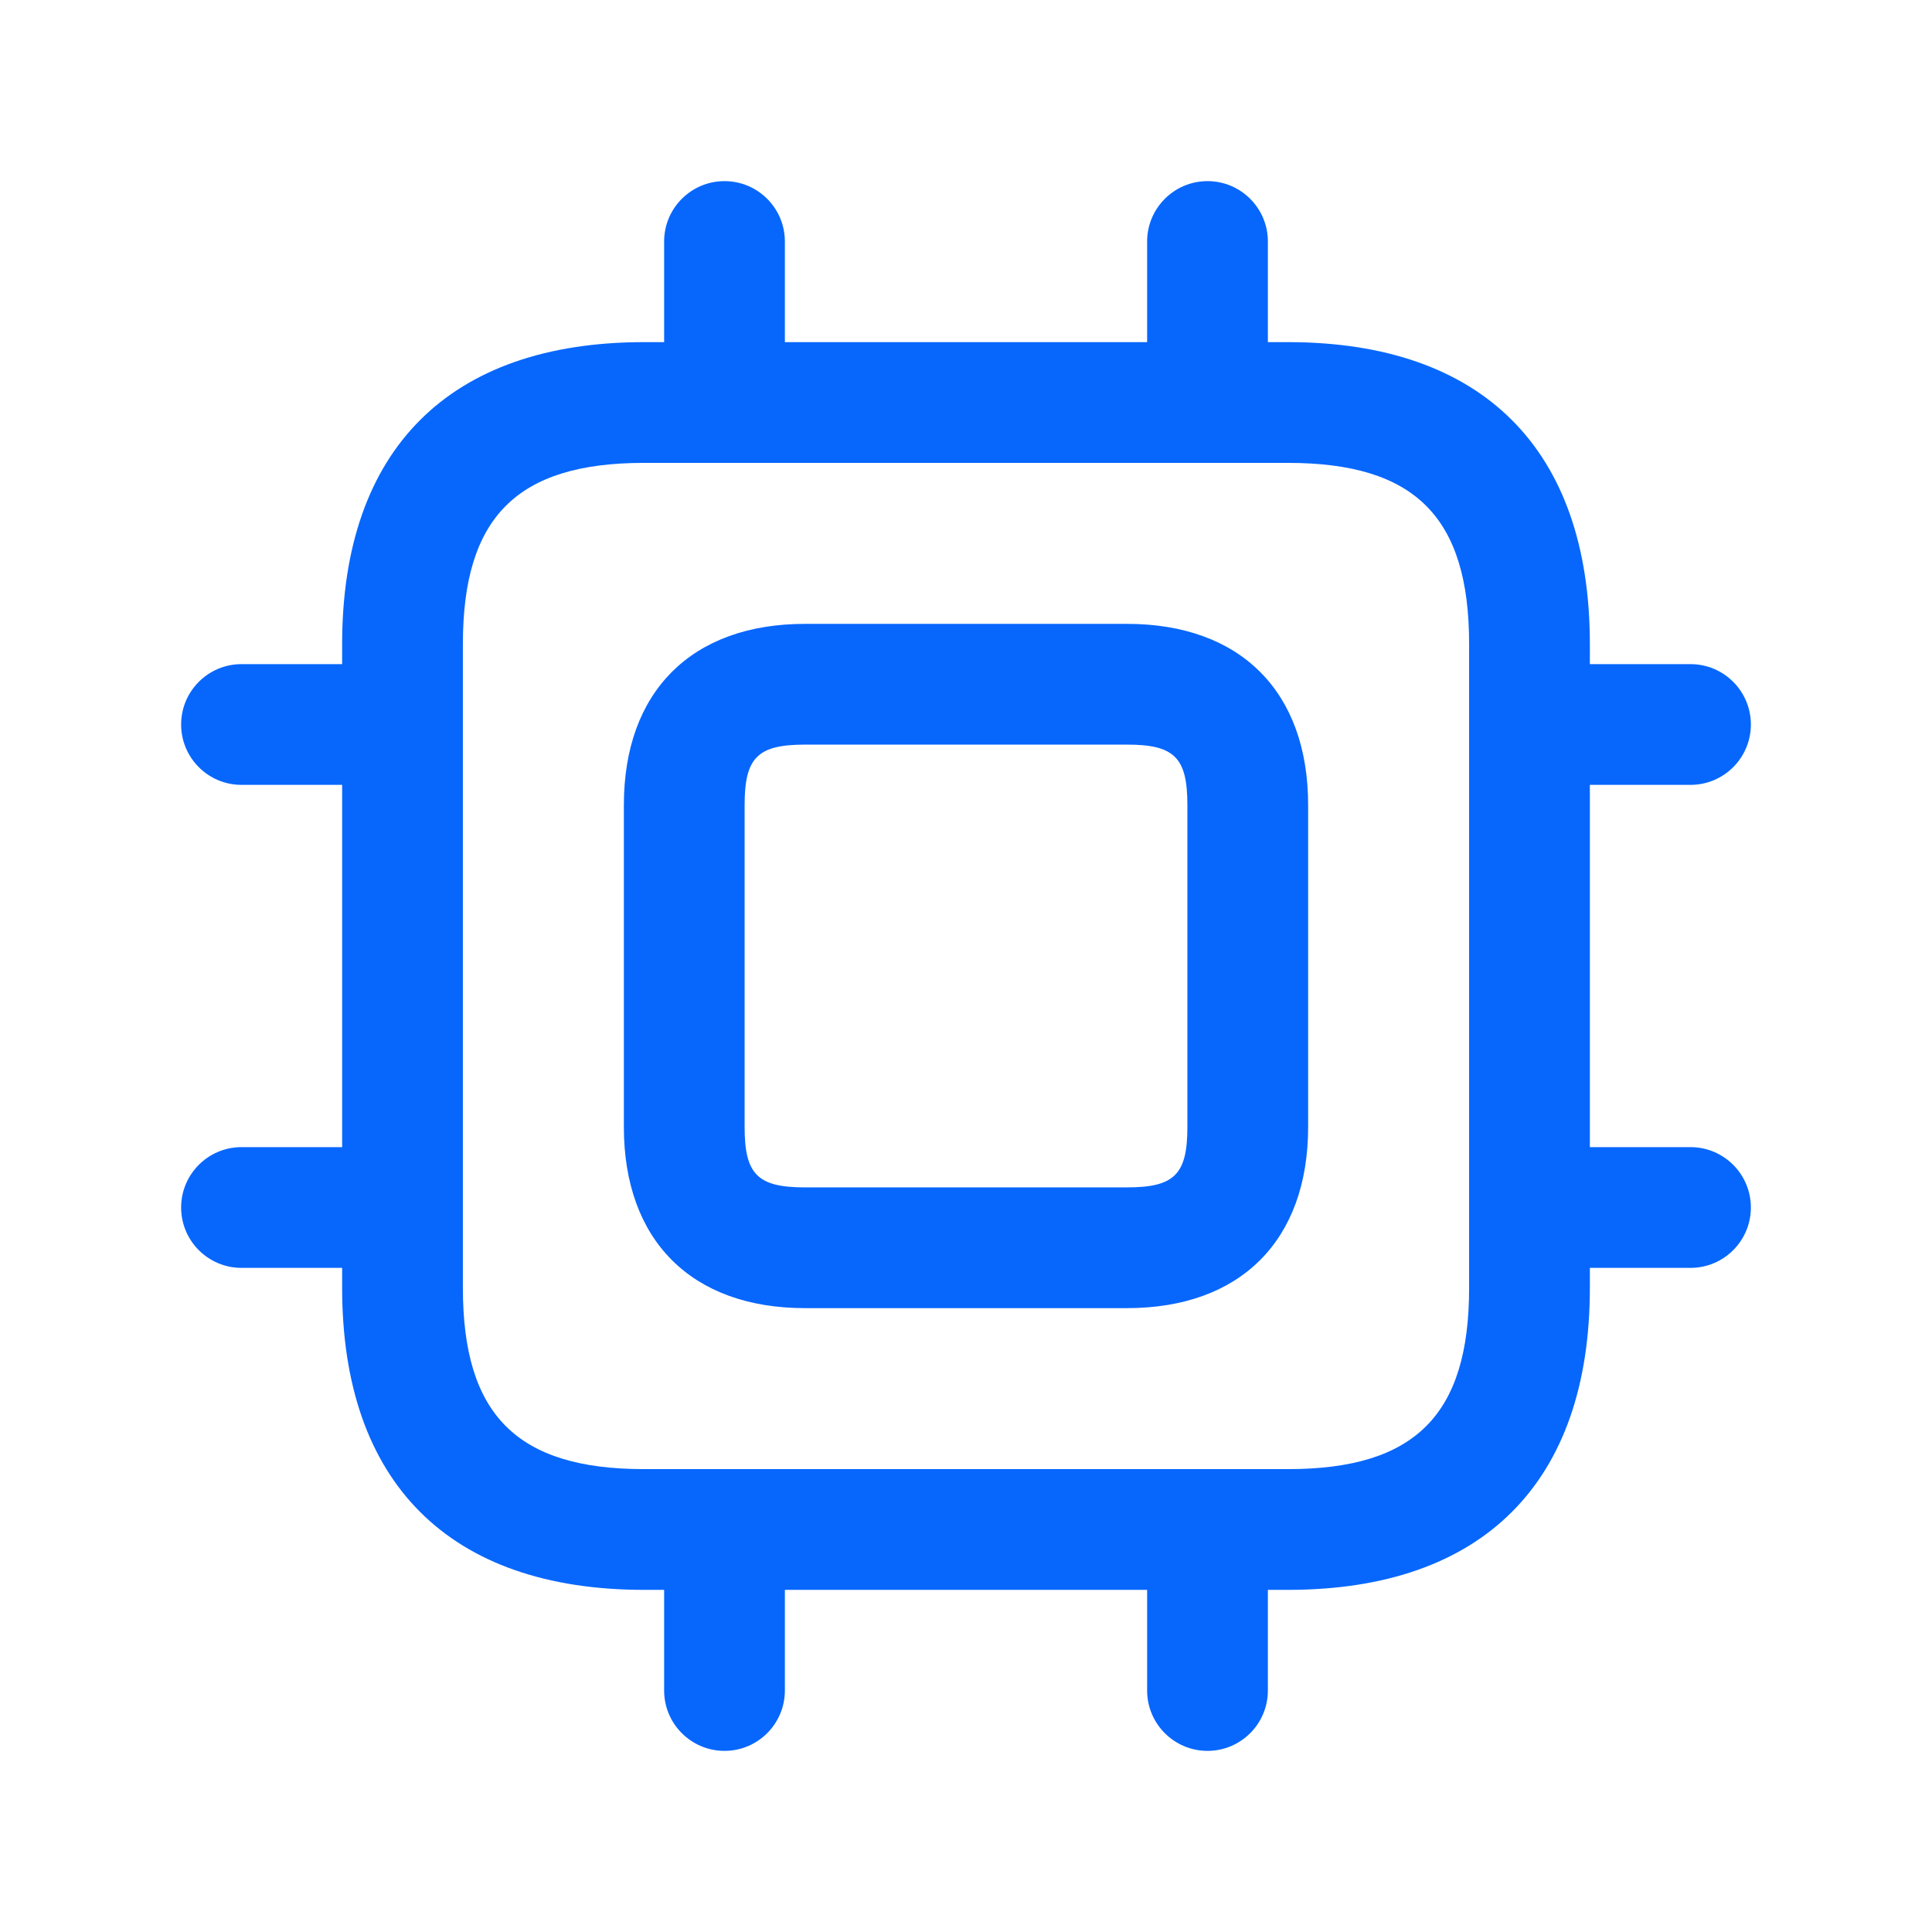 <svg width="56" height="56" viewBox="0 0 56 56" fill="none" xmlns="http://www.w3.org/2000/svg">
<g id="cpu">
<path id="cpu_2" d="M49 33.25H46.083V22.75H49C49.966 22.75 50.75 21.966 50.75 21C50.75 20.034 49.966 19.25 49 19.25H46.083V18.667C46.083 13.025 42.975 9.917 37.333 9.917H36.75V7C36.75 6.034 35.966 5.25 35 5.25C34.034 5.25 33.25 6.034 33.25 7V9.917H22.75V7C22.75 6.034 21.966 5.25 21 5.25C20.034 5.25 19.25 6.034 19.25 7V9.917H18.667C13.025 9.917 9.917 13.025 9.917 18.667V19.25H7C6.034 19.25 5.25 20.034 5.25 21C5.25 21.966 6.034 22.75 7 22.75H9.917V33.25H7C6.034 33.25 5.25 34.034 5.25 35C5.25 35.966 6.034 36.75 7 36.75H9.917V37.333C9.917 42.975 13.025 46.083 18.667 46.083H19.25V49C19.25 49.966 20.034 50.75 21 50.75C21.966 50.75 22.75 49.966 22.75 49V46.083H33.25V49C33.25 49.966 34.034 50.75 35 50.75C35.966 50.75 36.75 49.966 36.75 49V46.083H37.333C42.975 46.083 46.083 42.975 46.083 37.333V36.75H49C49.966 36.75 50.75 35.966 50.75 35C50.75 34.034 49.966 33.25 49 33.25ZM42.583 37.333C42.583 41.013 41.013 42.583 37.333 42.583H18.667C14.987 42.583 13.417 41.013 13.417 37.333V18.667C13.417 14.987 14.987 13.417 18.667 13.417H37.333C41.013 13.417 42.583 14.987 42.583 18.667V37.333ZM32.667 18.083H23.333C20.046 18.083 18.083 20.046 18.083 23.333V32.667C18.083 35.954 20.046 37.917 23.333 37.917H32.667C35.954 37.917 37.917 35.954 37.917 32.667V23.333C37.917 20.046 35.954 18.083 32.667 18.083ZM34.417 32.667C34.417 34.041 34.041 34.417 32.667 34.417H23.333C21.959 34.417 21.583 34.041 21.583 32.667V23.333C21.583 21.959 21.959 21.583 23.333 21.583H32.667C34.041 21.583 34.417 21.959 34.417 23.333V32.667Z" fill="#0767FD"/>
</g>
</svg>
